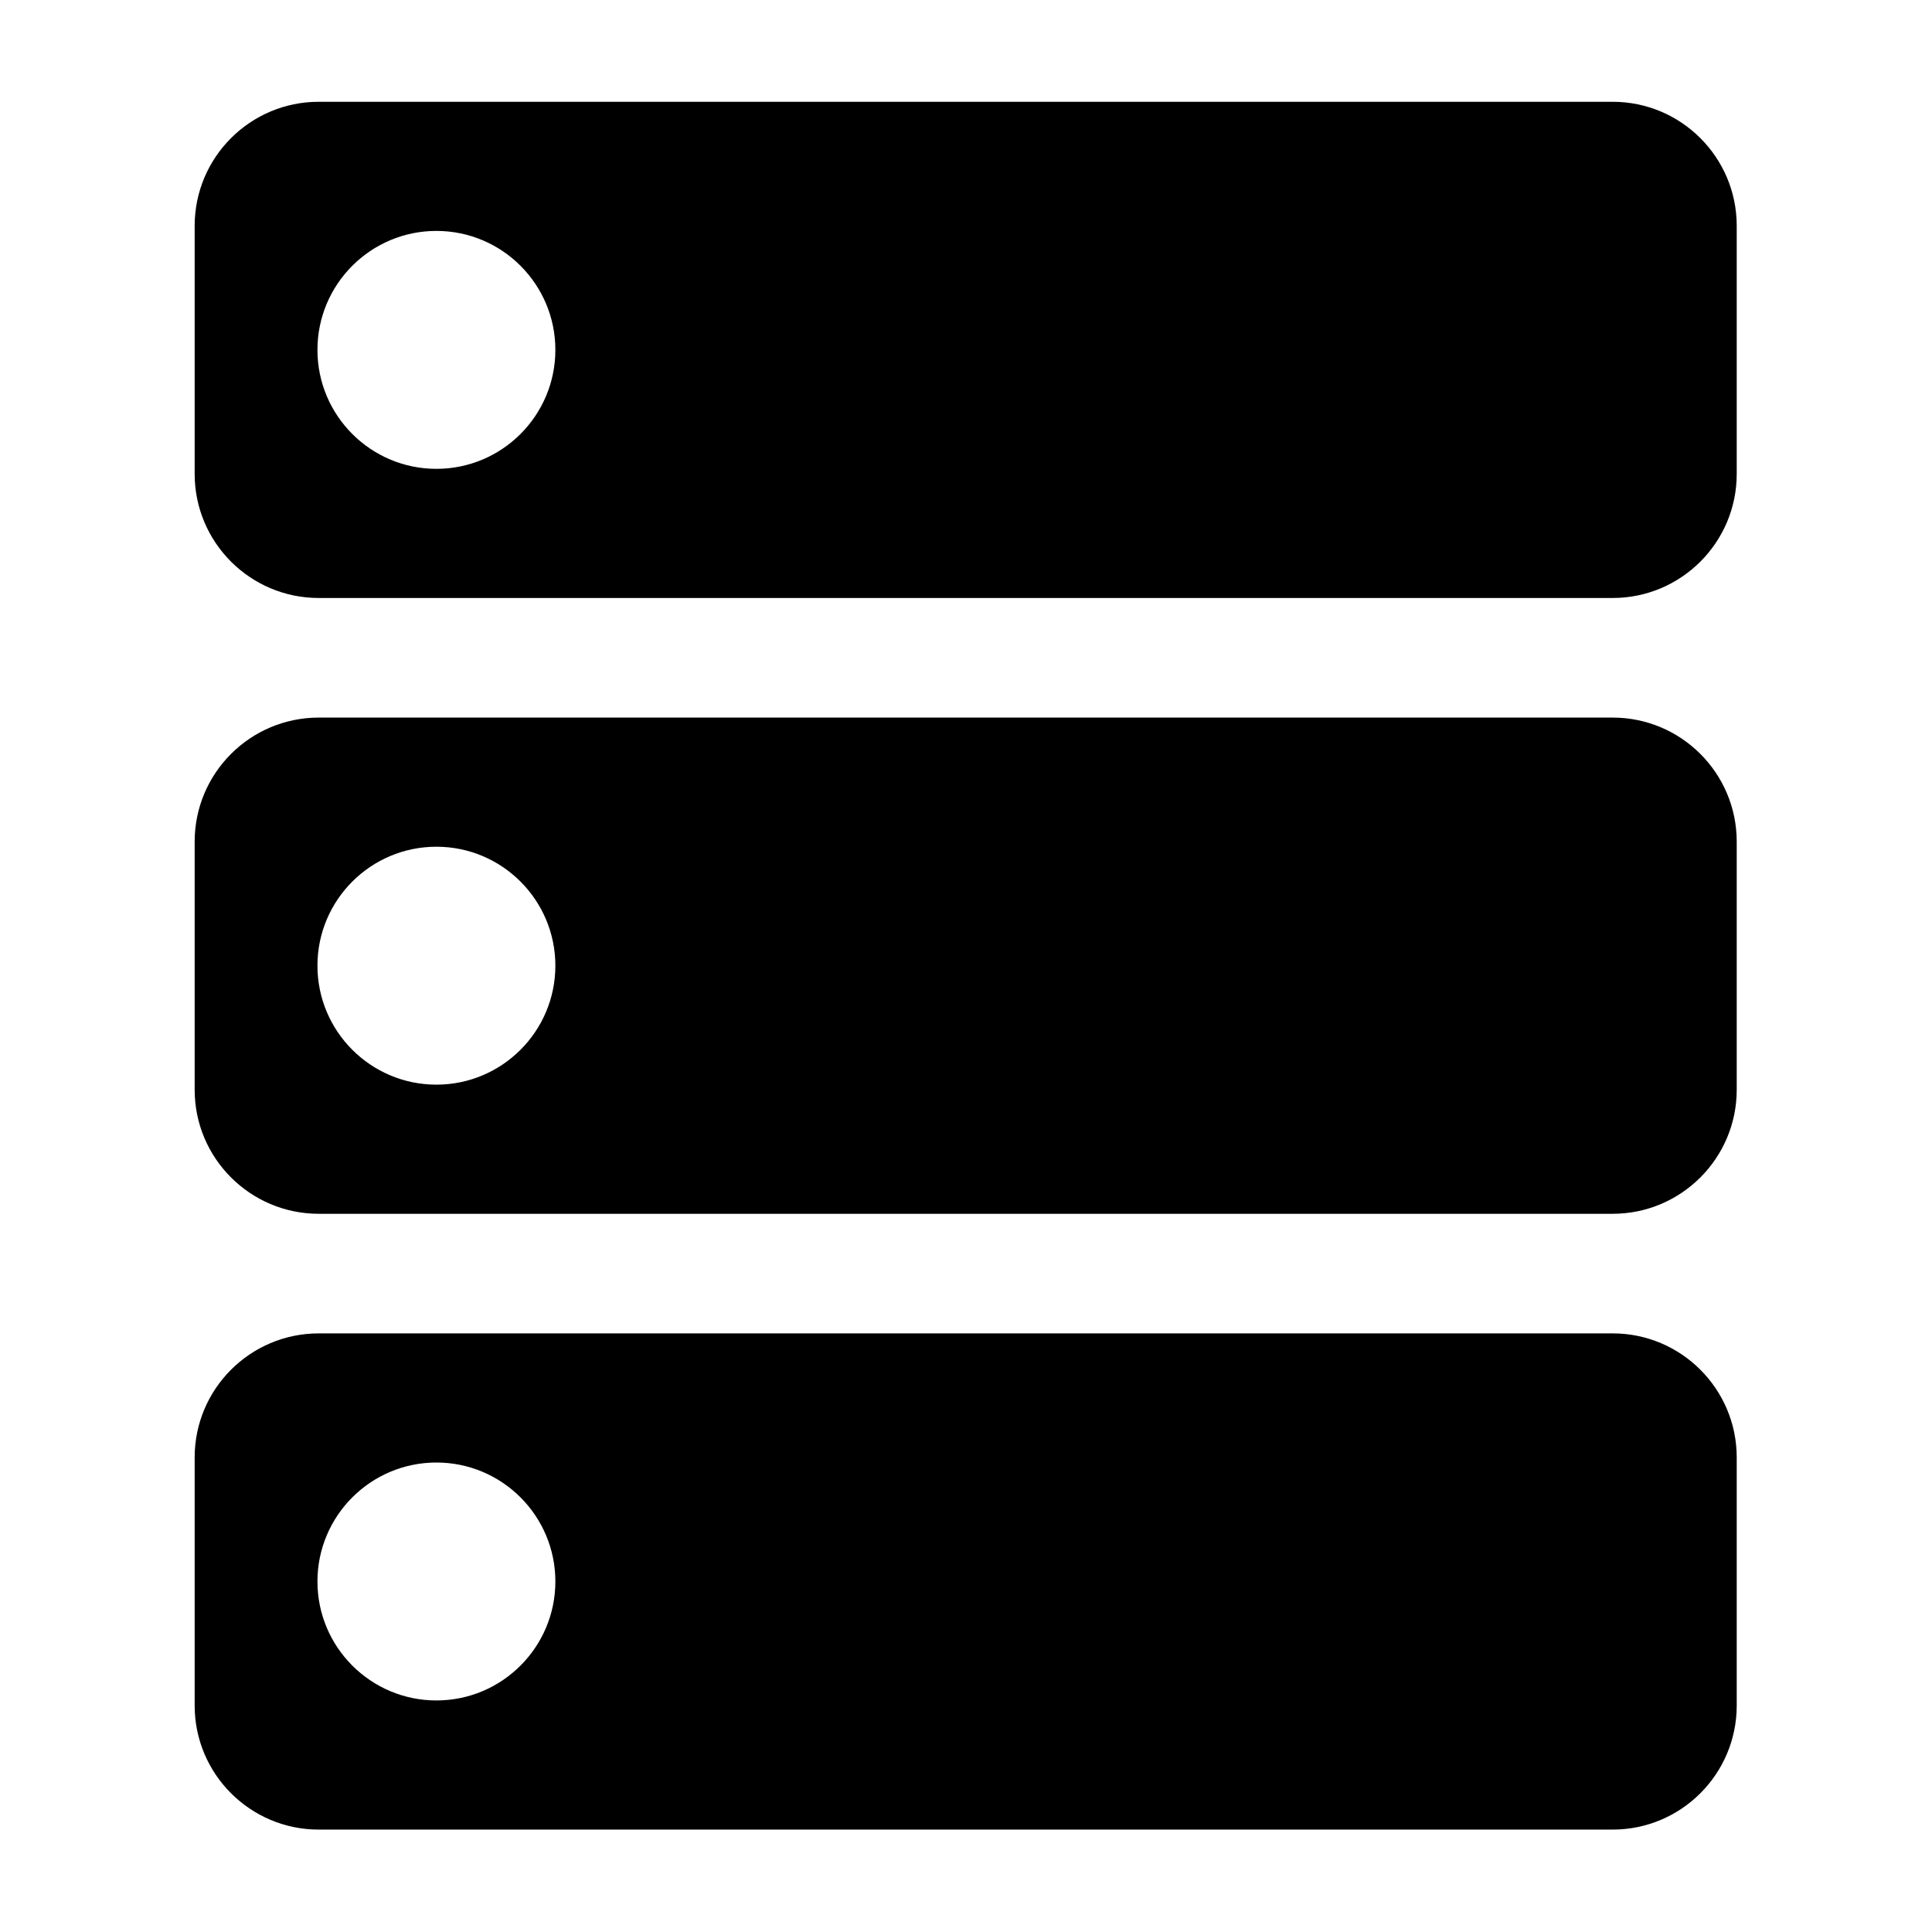 <?xml version="1.0" encoding="UTF-8" standalone="no"?>
<!DOCTYPE svg PUBLIC "-//W3C//DTD SVG 1.1//EN" "http://www.w3.org/Graphics/SVG/1.1/DTD/svg11.dtd">
<svg width="100%" height="100%" viewBox="0 0 313 313" version="1.1" xmlns="http://www.w3.org/2000/svg" xmlns:xlink="http://www.w3.org/1999/xlink" xml:space="preserve" xmlns:serif="http://www.serif.com/" style="fill-rule:evenodd;clip-rule:evenodd;stroke-linejoin:round;stroke-miterlimit:2;">
    <g transform="matrix(1,0,0,1,0,-2.474)">
        <path d="M281.363,39.061C281.363,27.969 272.357,18.964 261.265,18.964L51.635,18.964C40.543,18.964 31.537,27.969 31.537,39.061L31.537,79.256C31.537,90.348 40.543,99.353 51.635,99.353L261.265,99.353C272.357,99.353 281.363,90.348 281.363,79.256L281.363,39.061ZM70.701,39.885C81.338,39.885 89.974,48.521 89.974,59.158C89.974,69.795 81.338,78.431 70.701,78.431C60.064,78.431 51.429,69.795 51.429,59.158C51.429,48.521 60.064,39.885 70.701,39.885Z"/>
        <g transform="matrix(1,0,0,1,0,99.765)">
            <path d="M281.363,39.061C281.363,27.969 272.357,18.964 261.265,18.964L51.635,18.964C40.543,18.964 31.537,27.969 31.537,39.061L31.537,79.256C31.537,90.348 40.543,99.353 51.635,99.353L261.265,99.353C272.357,99.353 281.363,90.348 281.363,79.256L281.363,39.061ZM70.701,39.885C81.338,39.885 89.974,48.521 89.974,59.158C89.974,69.795 81.338,78.431 70.701,78.431C60.064,78.431 51.429,69.795 51.429,59.158C51.429,48.521 60.064,39.885 70.701,39.885Z"/>
        </g>
        <g transform="matrix(1,0,0,1,0,199.53)">
            <path d="M281.363,39.061C281.363,27.969 272.357,18.964 261.265,18.964L51.635,18.964C40.543,18.964 31.537,27.969 31.537,39.061L31.537,79.256C31.537,90.348 40.543,99.353 51.635,99.353L261.265,99.353C272.357,99.353 281.363,90.348 281.363,79.256L281.363,39.061ZM70.701,39.885C81.338,39.885 89.974,48.521 89.974,59.158C89.974,69.795 81.338,78.431 70.701,78.431C60.064,78.431 51.429,69.795 51.429,59.158C51.429,48.521 60.064,39.885 70.701,39.885Z"/>
        </g>
    </g>
</svg>
